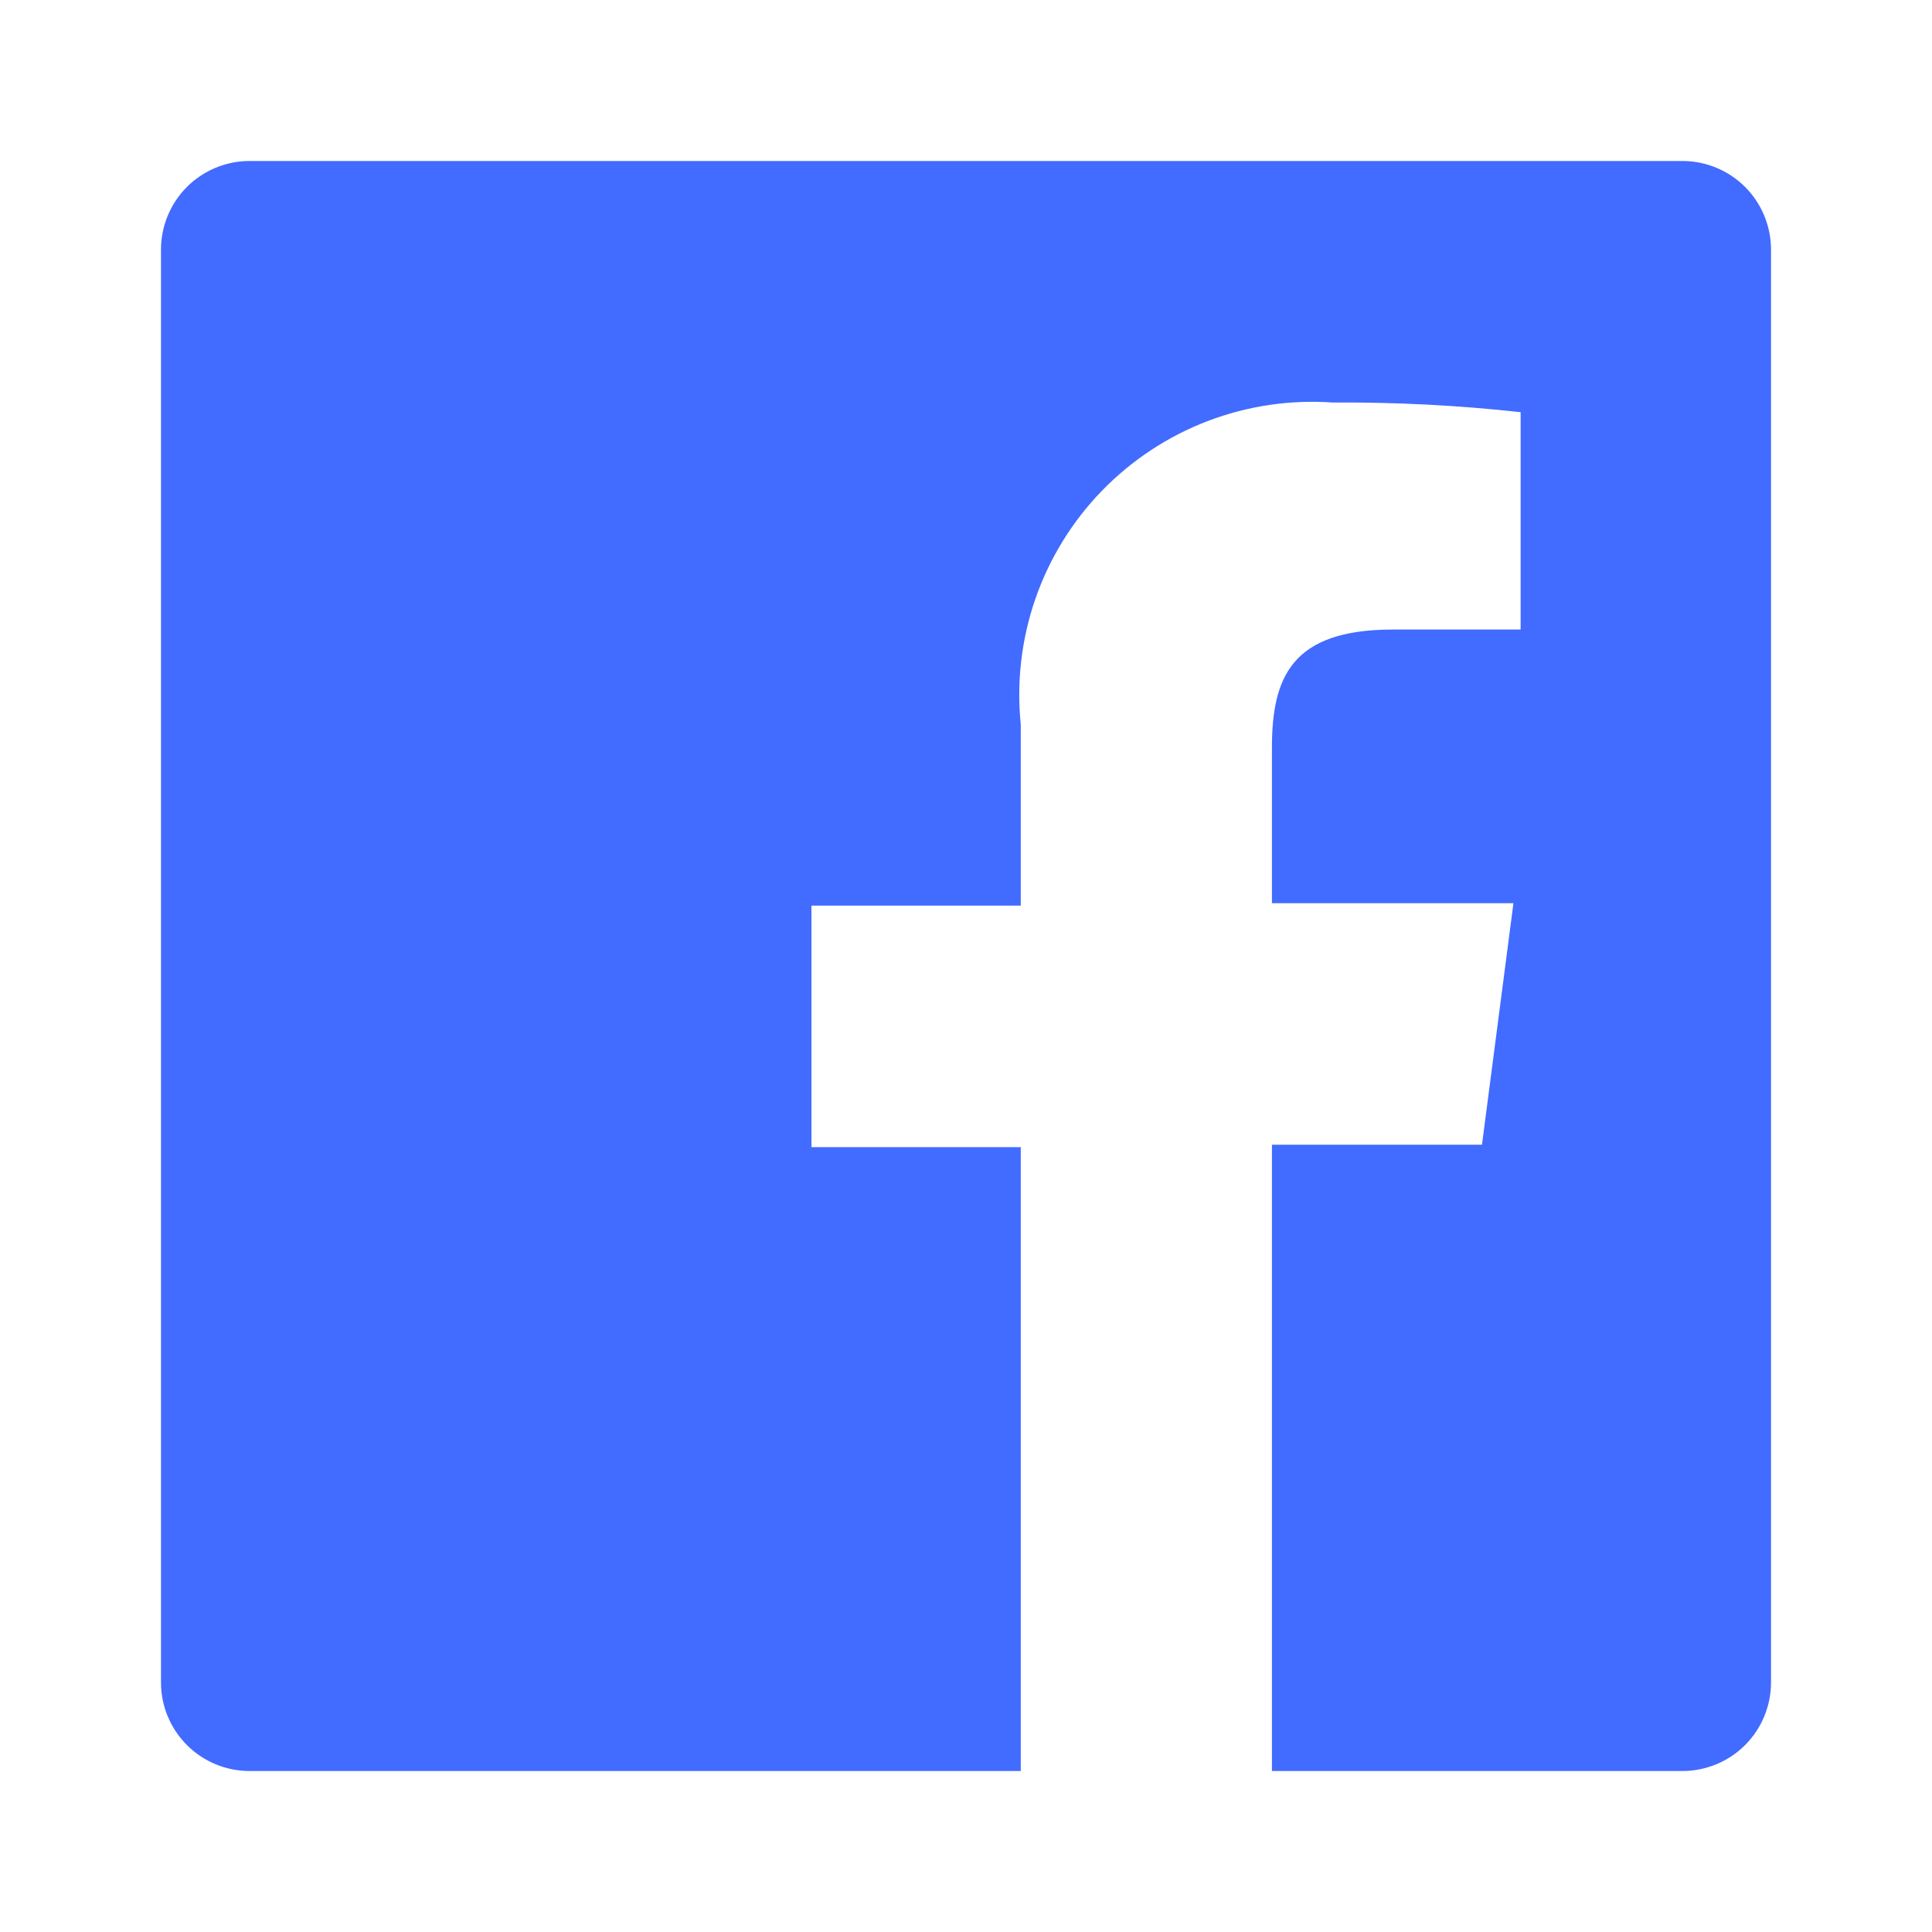 <svg width="40" height="40" viewBox="0 0 40 40" fill="none" xmlns="http://www.w3.org/2000/svg">
<g id="uil:facebook">
<path id="Vector" d="M34.834 3.333H5.167C4.681 3.333 4.214 3.527 3.87 3.87C3.527 4.214 3.333 4.681 3.333 5.167V34.834C3.333 35.32 3.527 35.786 3.87 36.13C4.214 36.474 4.681 36.667 5.167 36.667H21.134V23.75H16.8V18.75H21.134V15C21.044 14.12 21.148 13.23 21.438 12.394C21.728 11.558 22.198 10.796 22.814 10.161C23.43 9.526 24.178 9.033 25.005 8.717C25.832 8.402 26.717 8.271 27.6 8.334C28.897 8.325 30.194 8.391 31.483 8.534V13.034H28.834C26.733 13.034 26.334 14.034 26.334 15.483V18.7H31.334L30.683 23.7H26.334V36.667H34.834C35.074 36.667 35.313 36.619 35.535 36.527C35.758 36.435 35.96 36.3 36.13 36.13C36.3 35.96 36.435 35.758 36.527 35.535C36.619 35.313 36.667 35.074 36.667 34.834V5.167C36.667 4.926 36.619 4.688 36.527 4.465C36.435 4.243 36.3 4.041 36.13 3.87C35.96 3.7 35.758 3.565 35.535 3.473C35.313 3.381 35.074 3.333 34.834 3.333Z" fill="#426BFF"/>
</g>
</svg>
